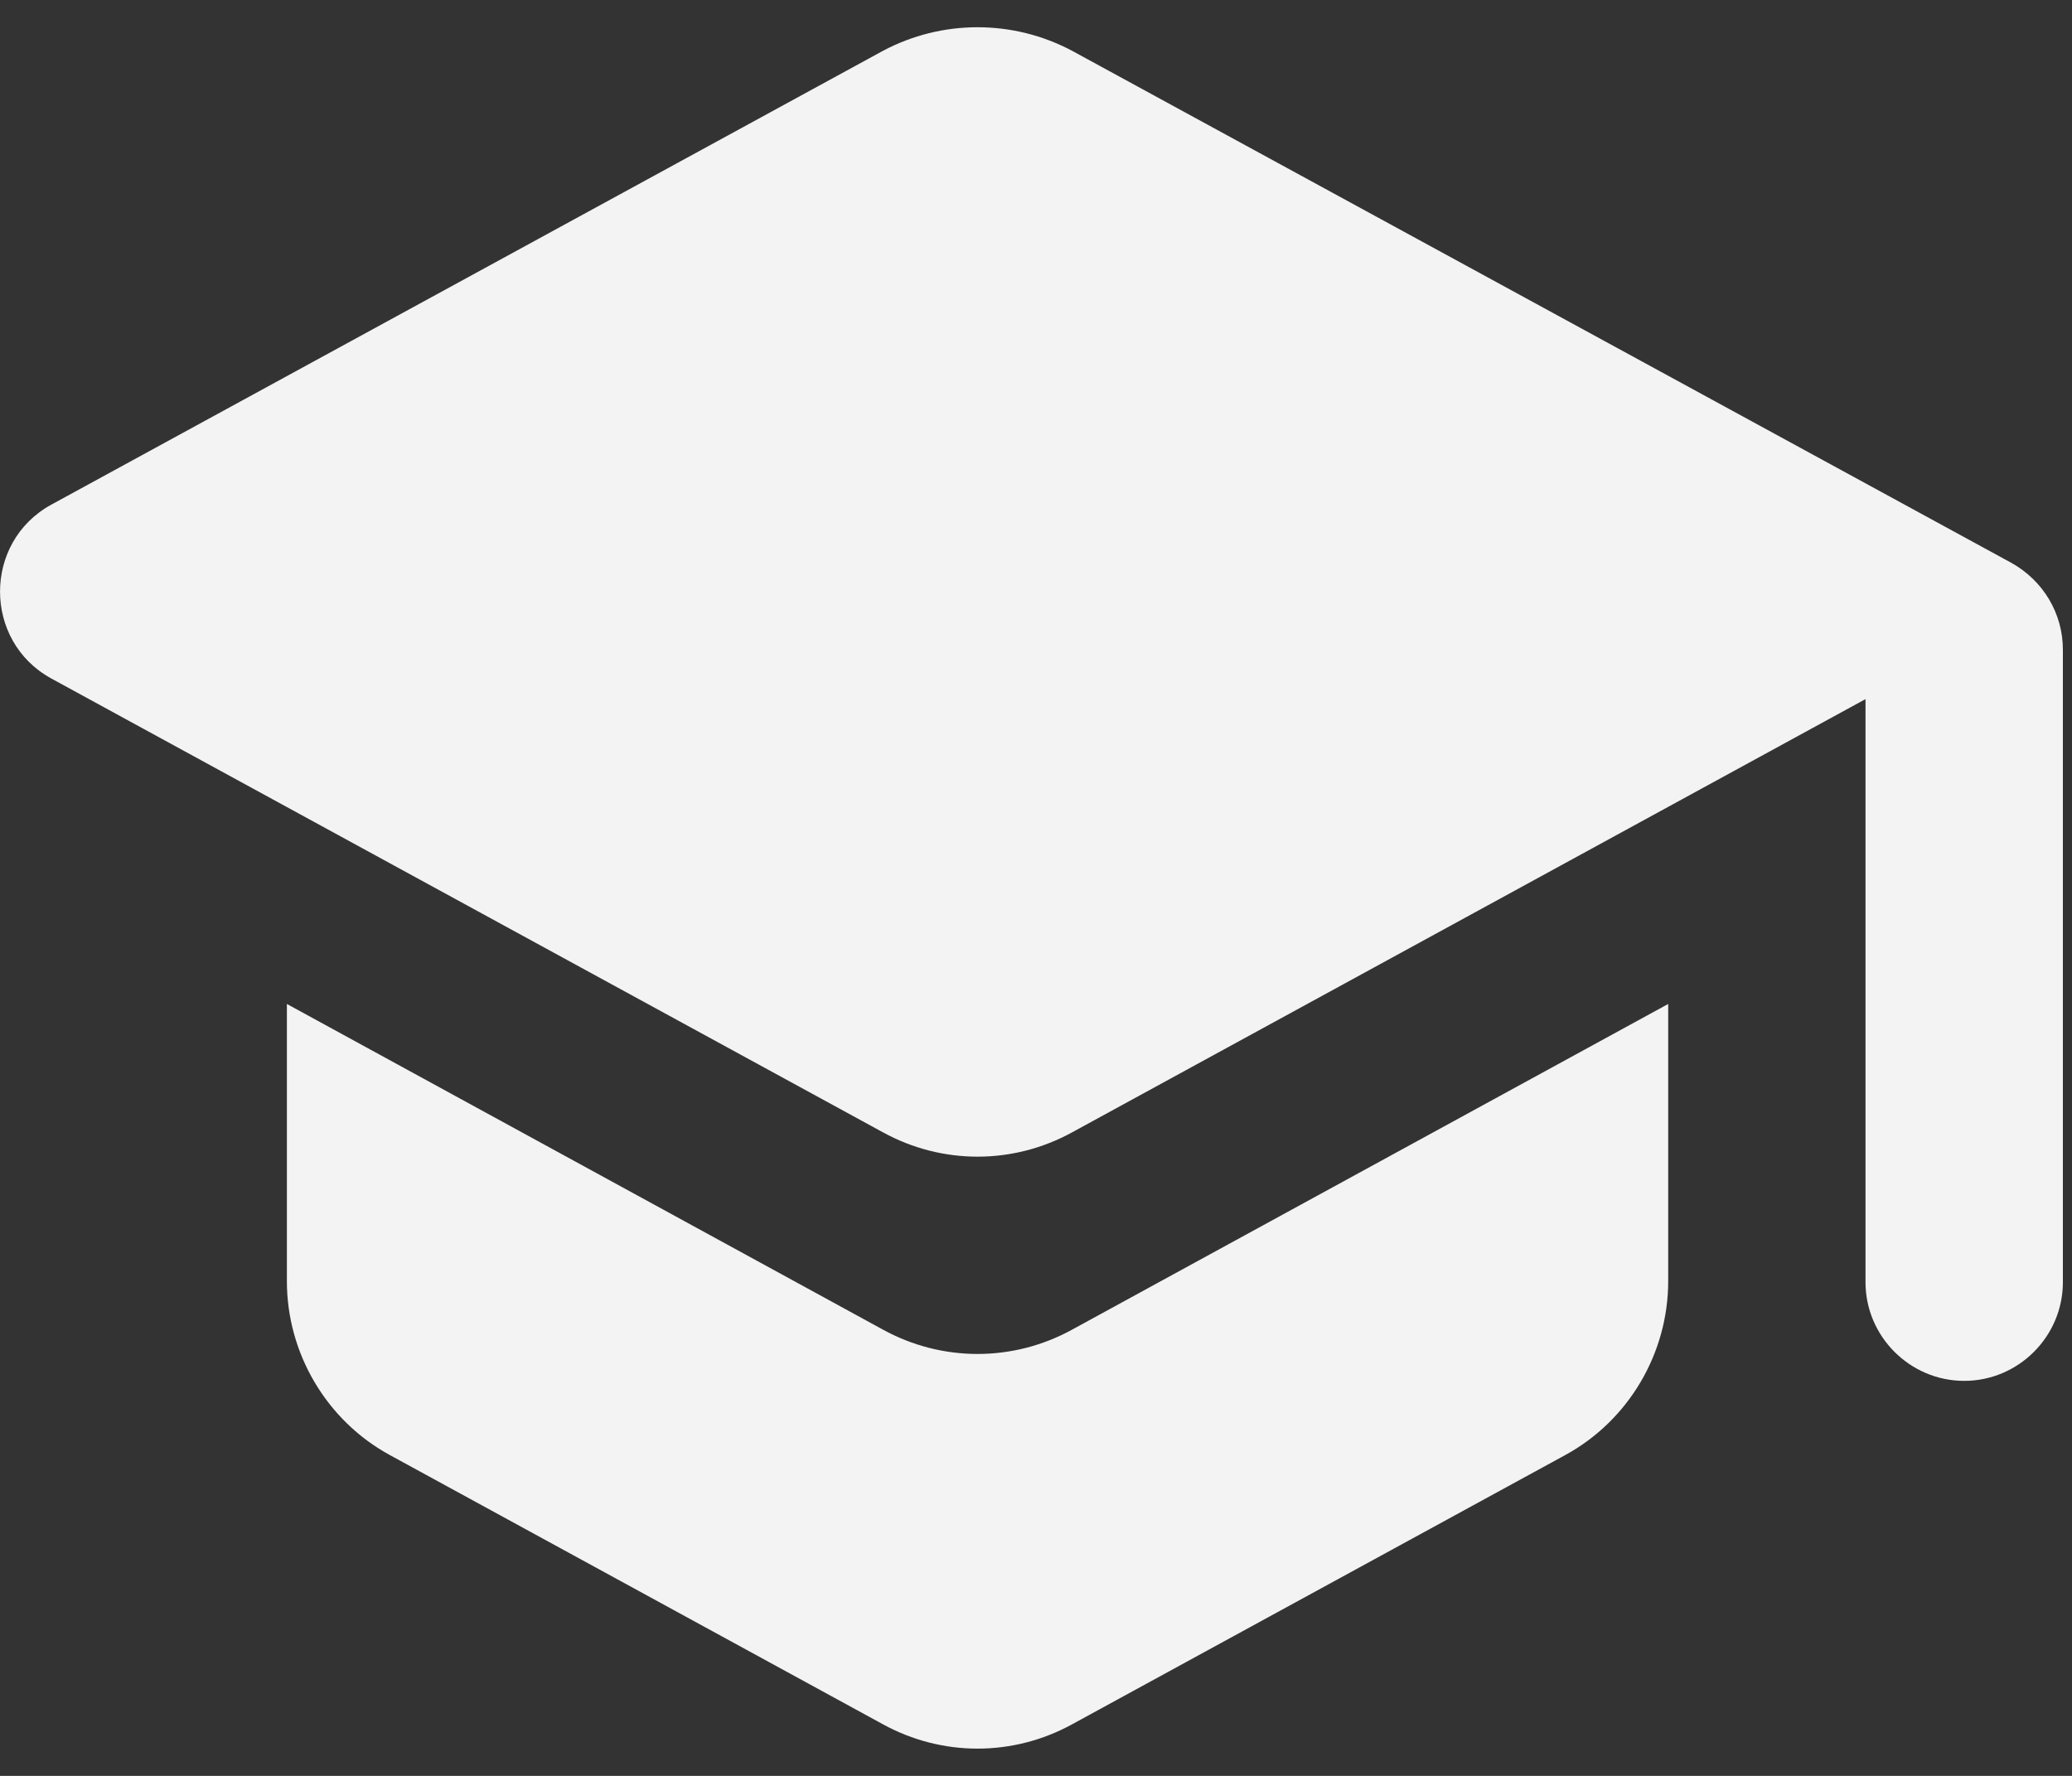 <?xml version="1.0" encoding="UTF-8"?> <svg xmlns="http://www.w3.org/2000/svg" width="35" height="30" viewBox="0 0 35 30" fill="none"><rect x="0" y="0" width="35" height="30" fill="#333333" stroke="none"/><path d="M4.846 16.96V21.643C4.846 22.86 5.513 23.993 6.579 24.577L14.912 29.127C15.912 29.677 17.113 29.677 18.113 29.127L26.446 24.577C27.512 23.993 28.179 22.86 28.179 21.643V16.96L18.113 22.46C17.113 23.01 15.912 23.01 14.912 22.46L4.846 16.96ZM14.912 0.86L0.863 8.527C-0.287 9.16 -0.287 10.827 0.863 11.46L14.912 19.127C15.912 19.677 17.113 19.677 18.113 19.127L31.512 11.81V21.66C31.512 22.577 32.263 23.327 33.179 23.327C34.096 23.327 34.846 22.577 34.846 21.66V10.977C34.846 10.36 34.513 9.81 33.979 9.51L18.113 0.86C17.113 0.327 15.912 0.327 14.912 0.86Z" fill="#F3F3F3"></path></svg> 